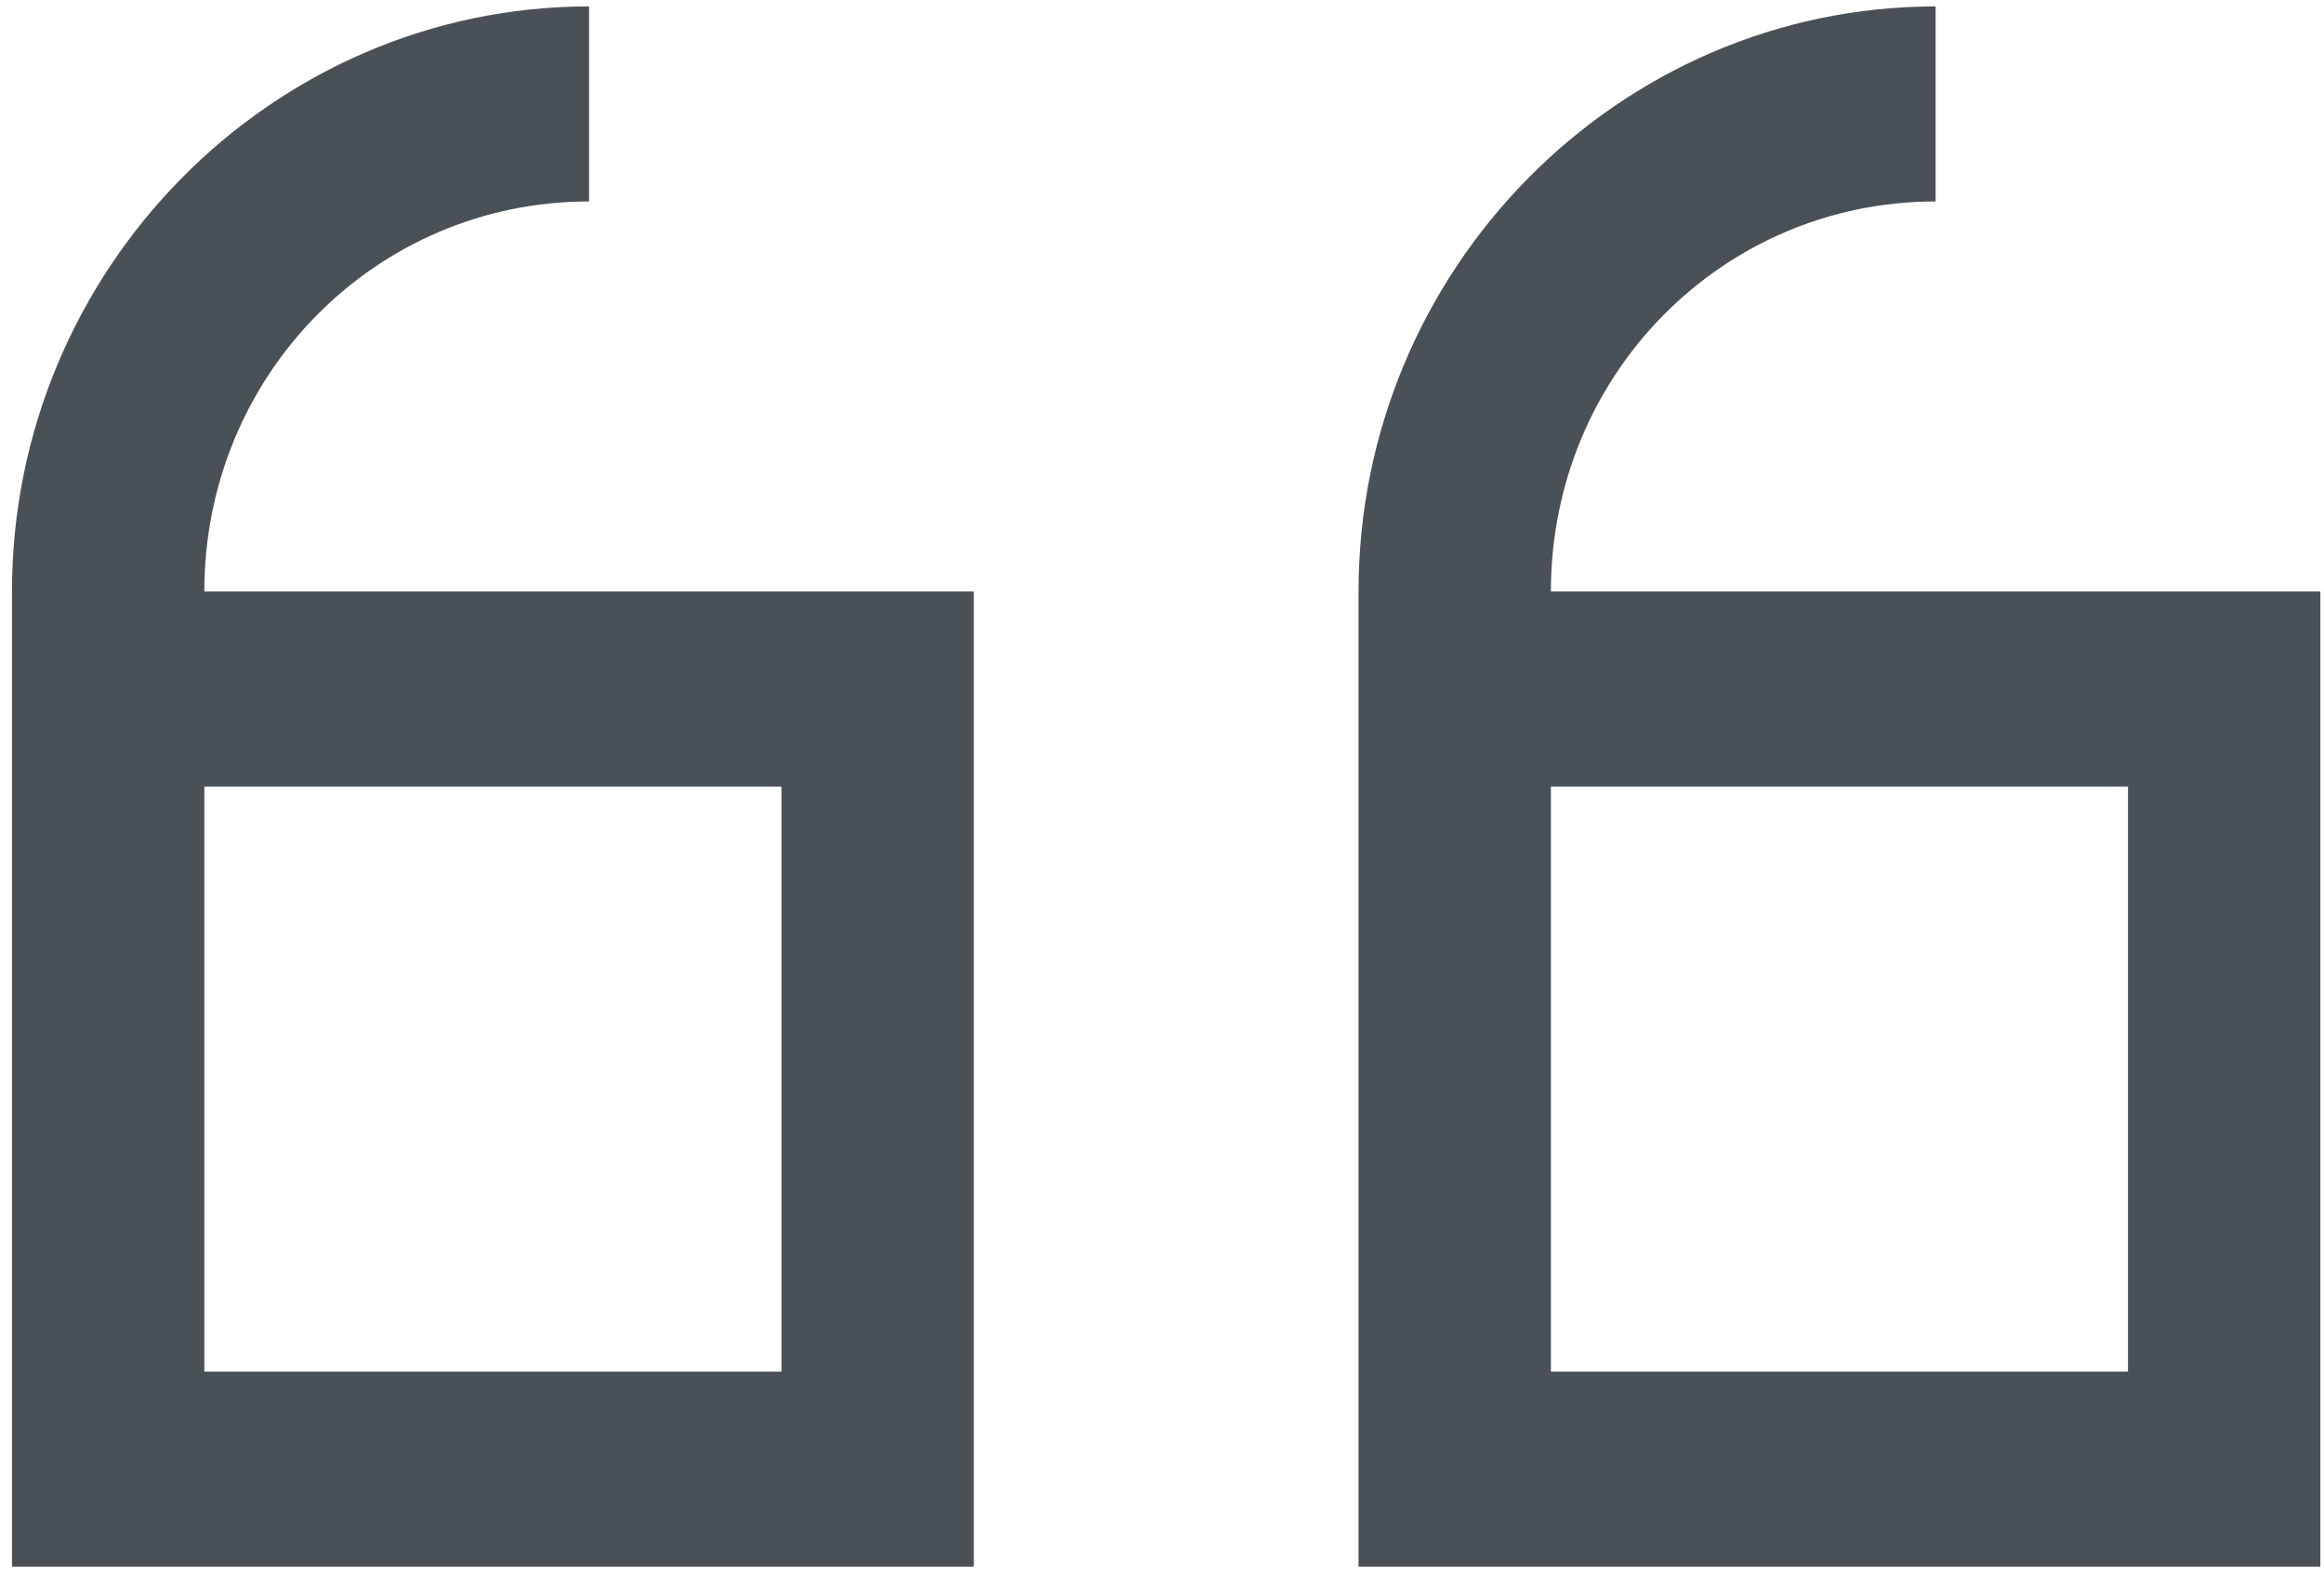 <svg width="76" height="52" viewBox="0 0 76 52" fill="none" xmlns="http://www.w3.org/2000/svg">
<path d="M19.264 0.21C8.884 0.21 0.392 8.818 0.392 19.338V51.218H31.846V19.338H6.682C6.682 12.264 12.284 6.586 19.264 6.586V0.21ZM63.299 0.21C52.92 0.21 44.427 8.818 44.427 19.338V51.218H75.881V19.338H50.718C50.718 12.264 56.32 6.586 63.299 6.586V0.21ZM6.682 25.714H25.555V44.842H6.682V25.714ZM50.718 25.714H69.59V44.842H50.718V25.714Z" fill="#4A5156"/>
</svg>
